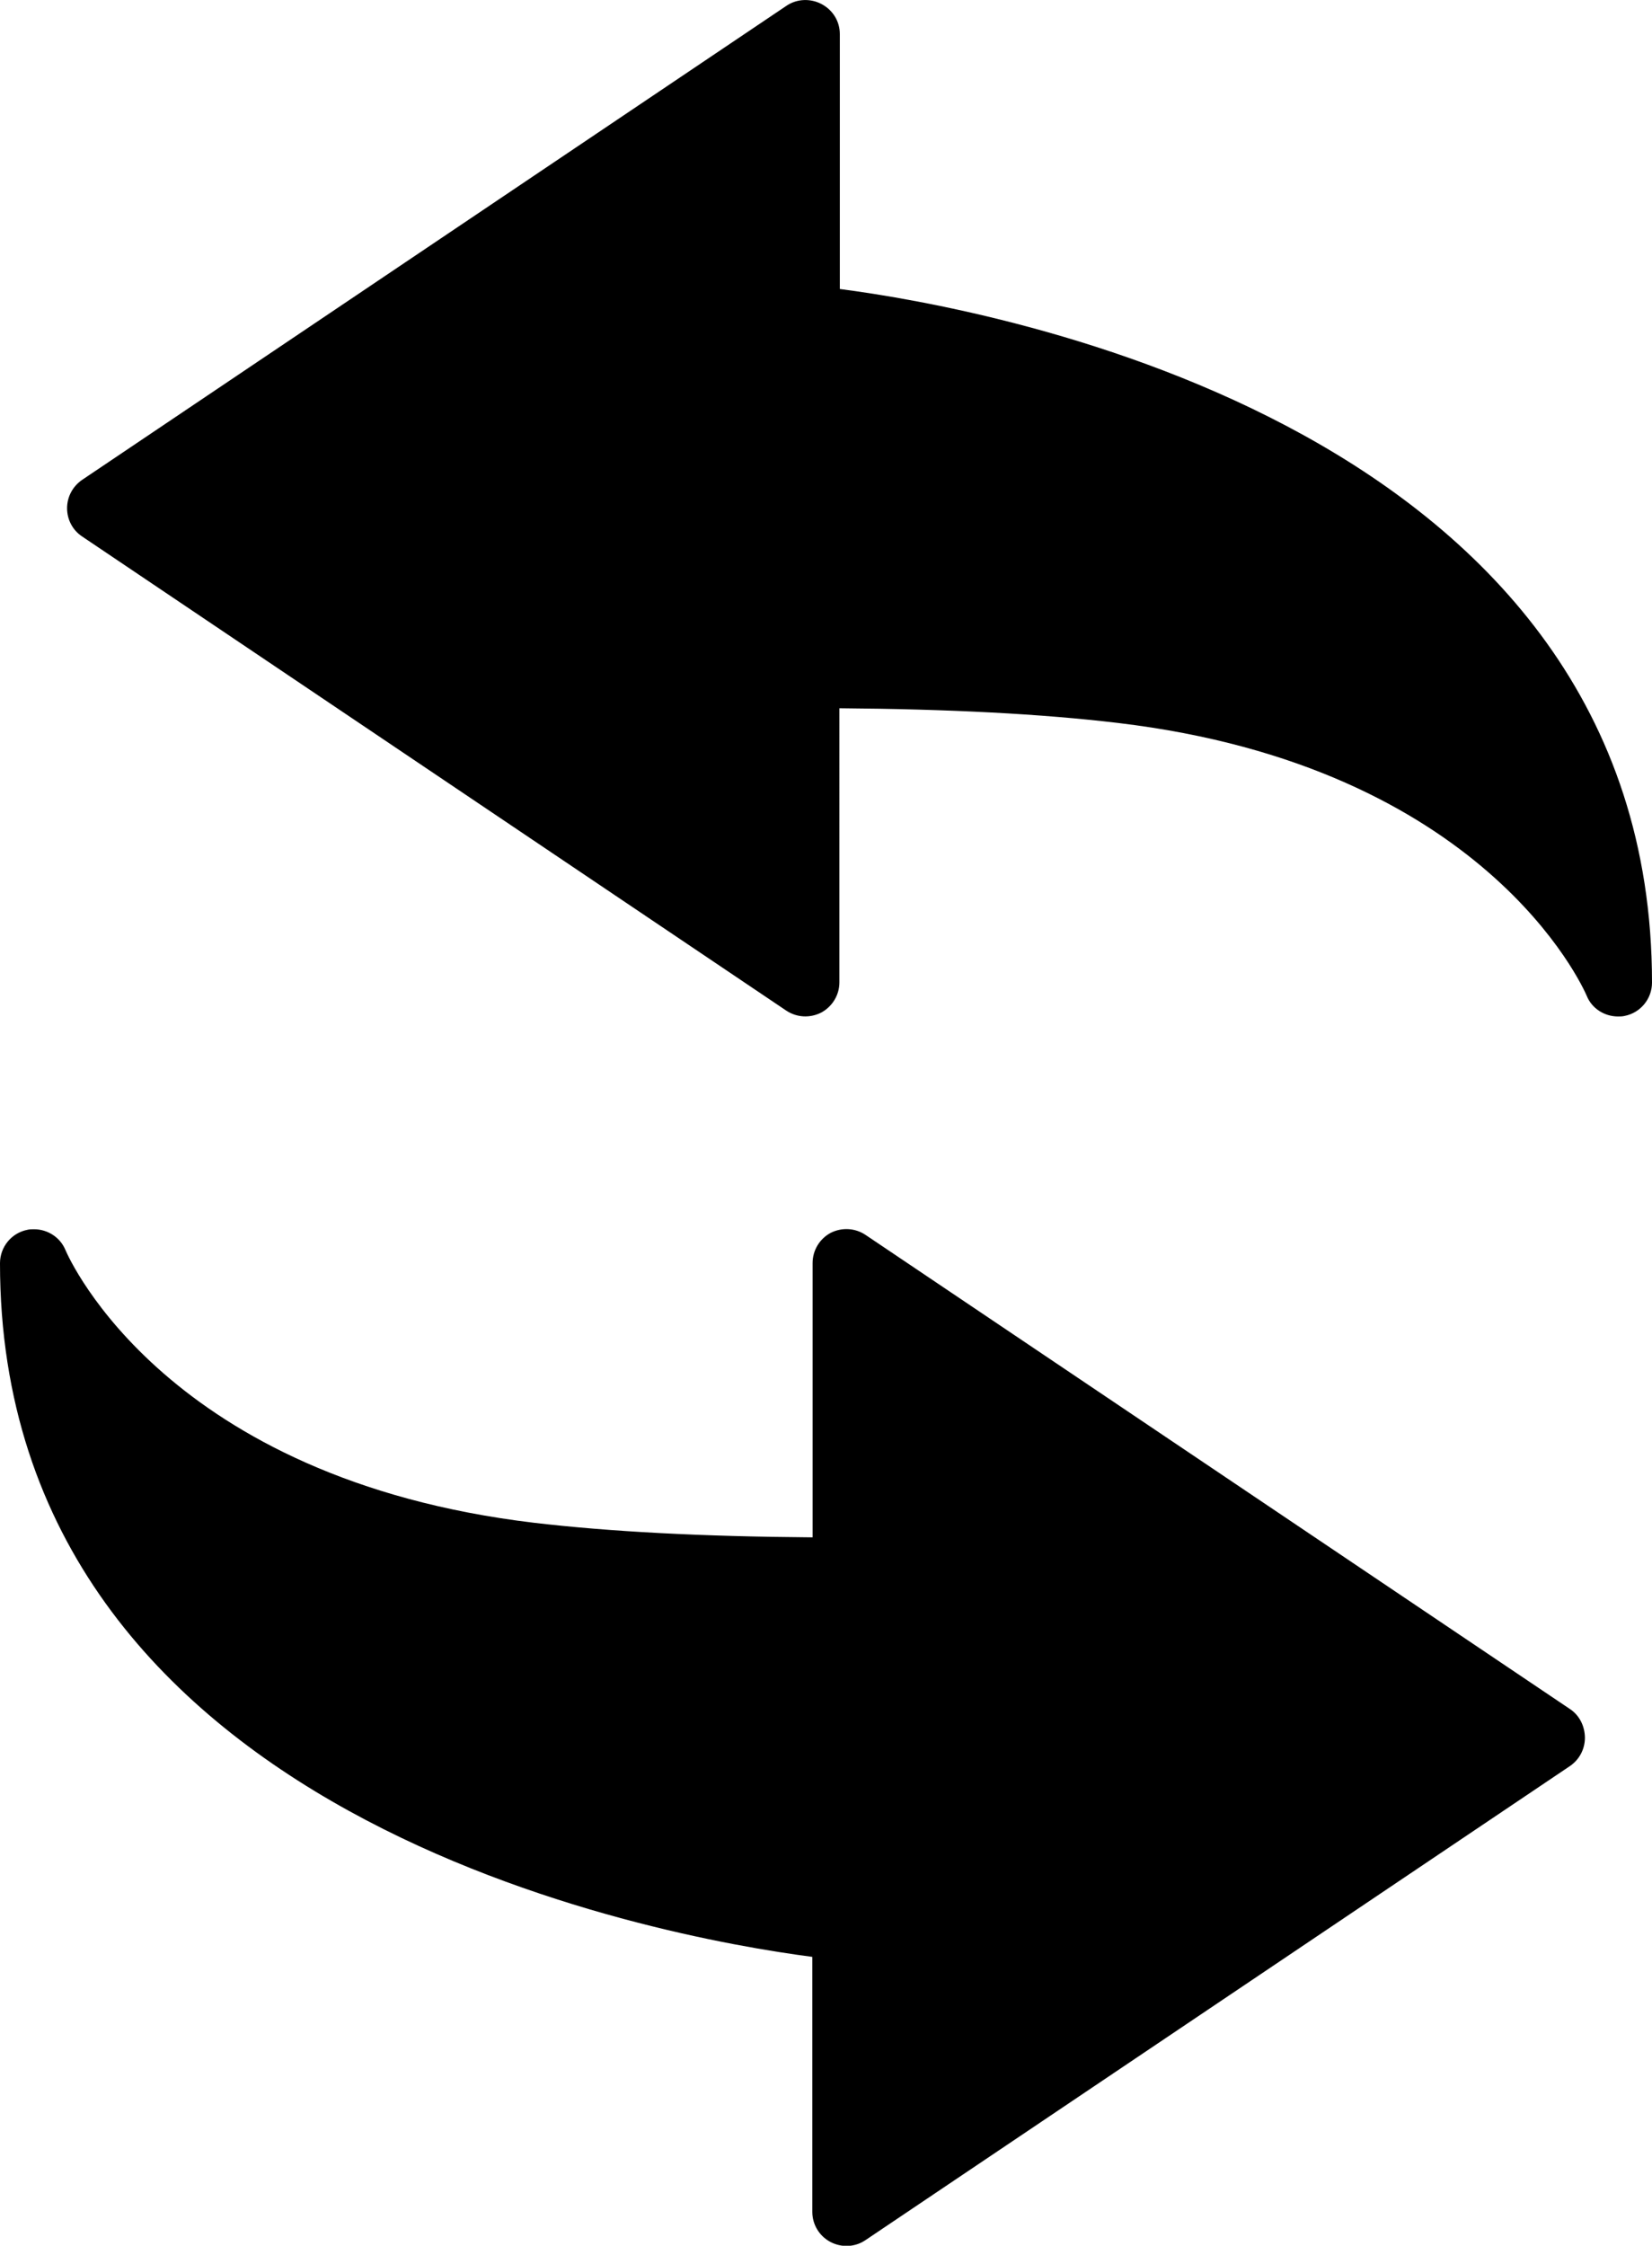 <?xml version="1.0" encoding="utf-8"?>
<!-- Generator: Adobe Illustrator 16.0.0, SVG Export Plug-In . SVG Version: 6.00 Build 0)  -->
<!DOCTYPE svg PUBLIC "-//W3C//DTD SVG 1.1//EN" "http://www.w3.org/Graphics/SVG/1.1/DTD/svg11.dtd">
<svg version="1.1" id="Layer_1" xmlns="http://www.w3.org/2000/svg" xmlns:xlink="http://www.w3.org/1999/xlink" x="0px" y="0px"
	 width="11.773px" height="16px" viewBox="10.397 4.779 11.773 16" enable-background="new 10.397 4.779 11.773 16"
	 xml:space="preserve">
<g>
	<path fill="#000" d="M16.382,6.838V5.021c0-0.089-0.049-0.17-0.13-0.213c-0.08-0.042-0.176-0.038-0.25,0.012l-5.02,3.378
		c-0.067,0.046-0.107,0.121-0.107,0.202c0,0.08,0.039,0.156,0.107,0.201L16,11.979c0.075,0.05,0.169,0.055,0.25,0.014
		c0.079-0.043,0.129-0.125,0.129-0.215V9.825c0.79,0.006,1.441,0.04,1.987,0.105c2.611,0.311,3.31,1.877,3.339,1.944
		c0.036,0.09,0.126,0.147,0.223,0.147c0.015,0,0.031,0,0.047-0.004c0.113-0.022,0.195-0.122,0.195-0.237
		C22.17,7.823,17.471,6.979,16.382,6.838z"/>
	<path fill="#000" d="M21.585,16.955l-5.02-3.378c-0.073-0.049-0.168-0.055-0.249-0.014c-0.079,0.043-0.128,0.125-0.128,0.215
		v1.954c-0.792-0.006-1.442-0.04-1.987-0.104c-2.612-0.312-3.31-1.877-3.338-1.944c-0.038-0.091-0.128-0.147-0.223-0.147
		c-0.016,0-0.033,0-0.048,0.004c-0.113,0.022-0.195,0.122-0.195,0.238c0,3.956,4.698,4.8,5.789,4.942v1.817
		c0,0.088,0.048,0.171,0.129,0.214c0.08,0.042,0.175,0.038,0.25-0.013l5.021-3.378c0.067-0.046,0.106-0.121,0.106-0.202
		C21.691,17.076,21.652,16.999,21.585,16.955z"/>
</g>
</svg>
